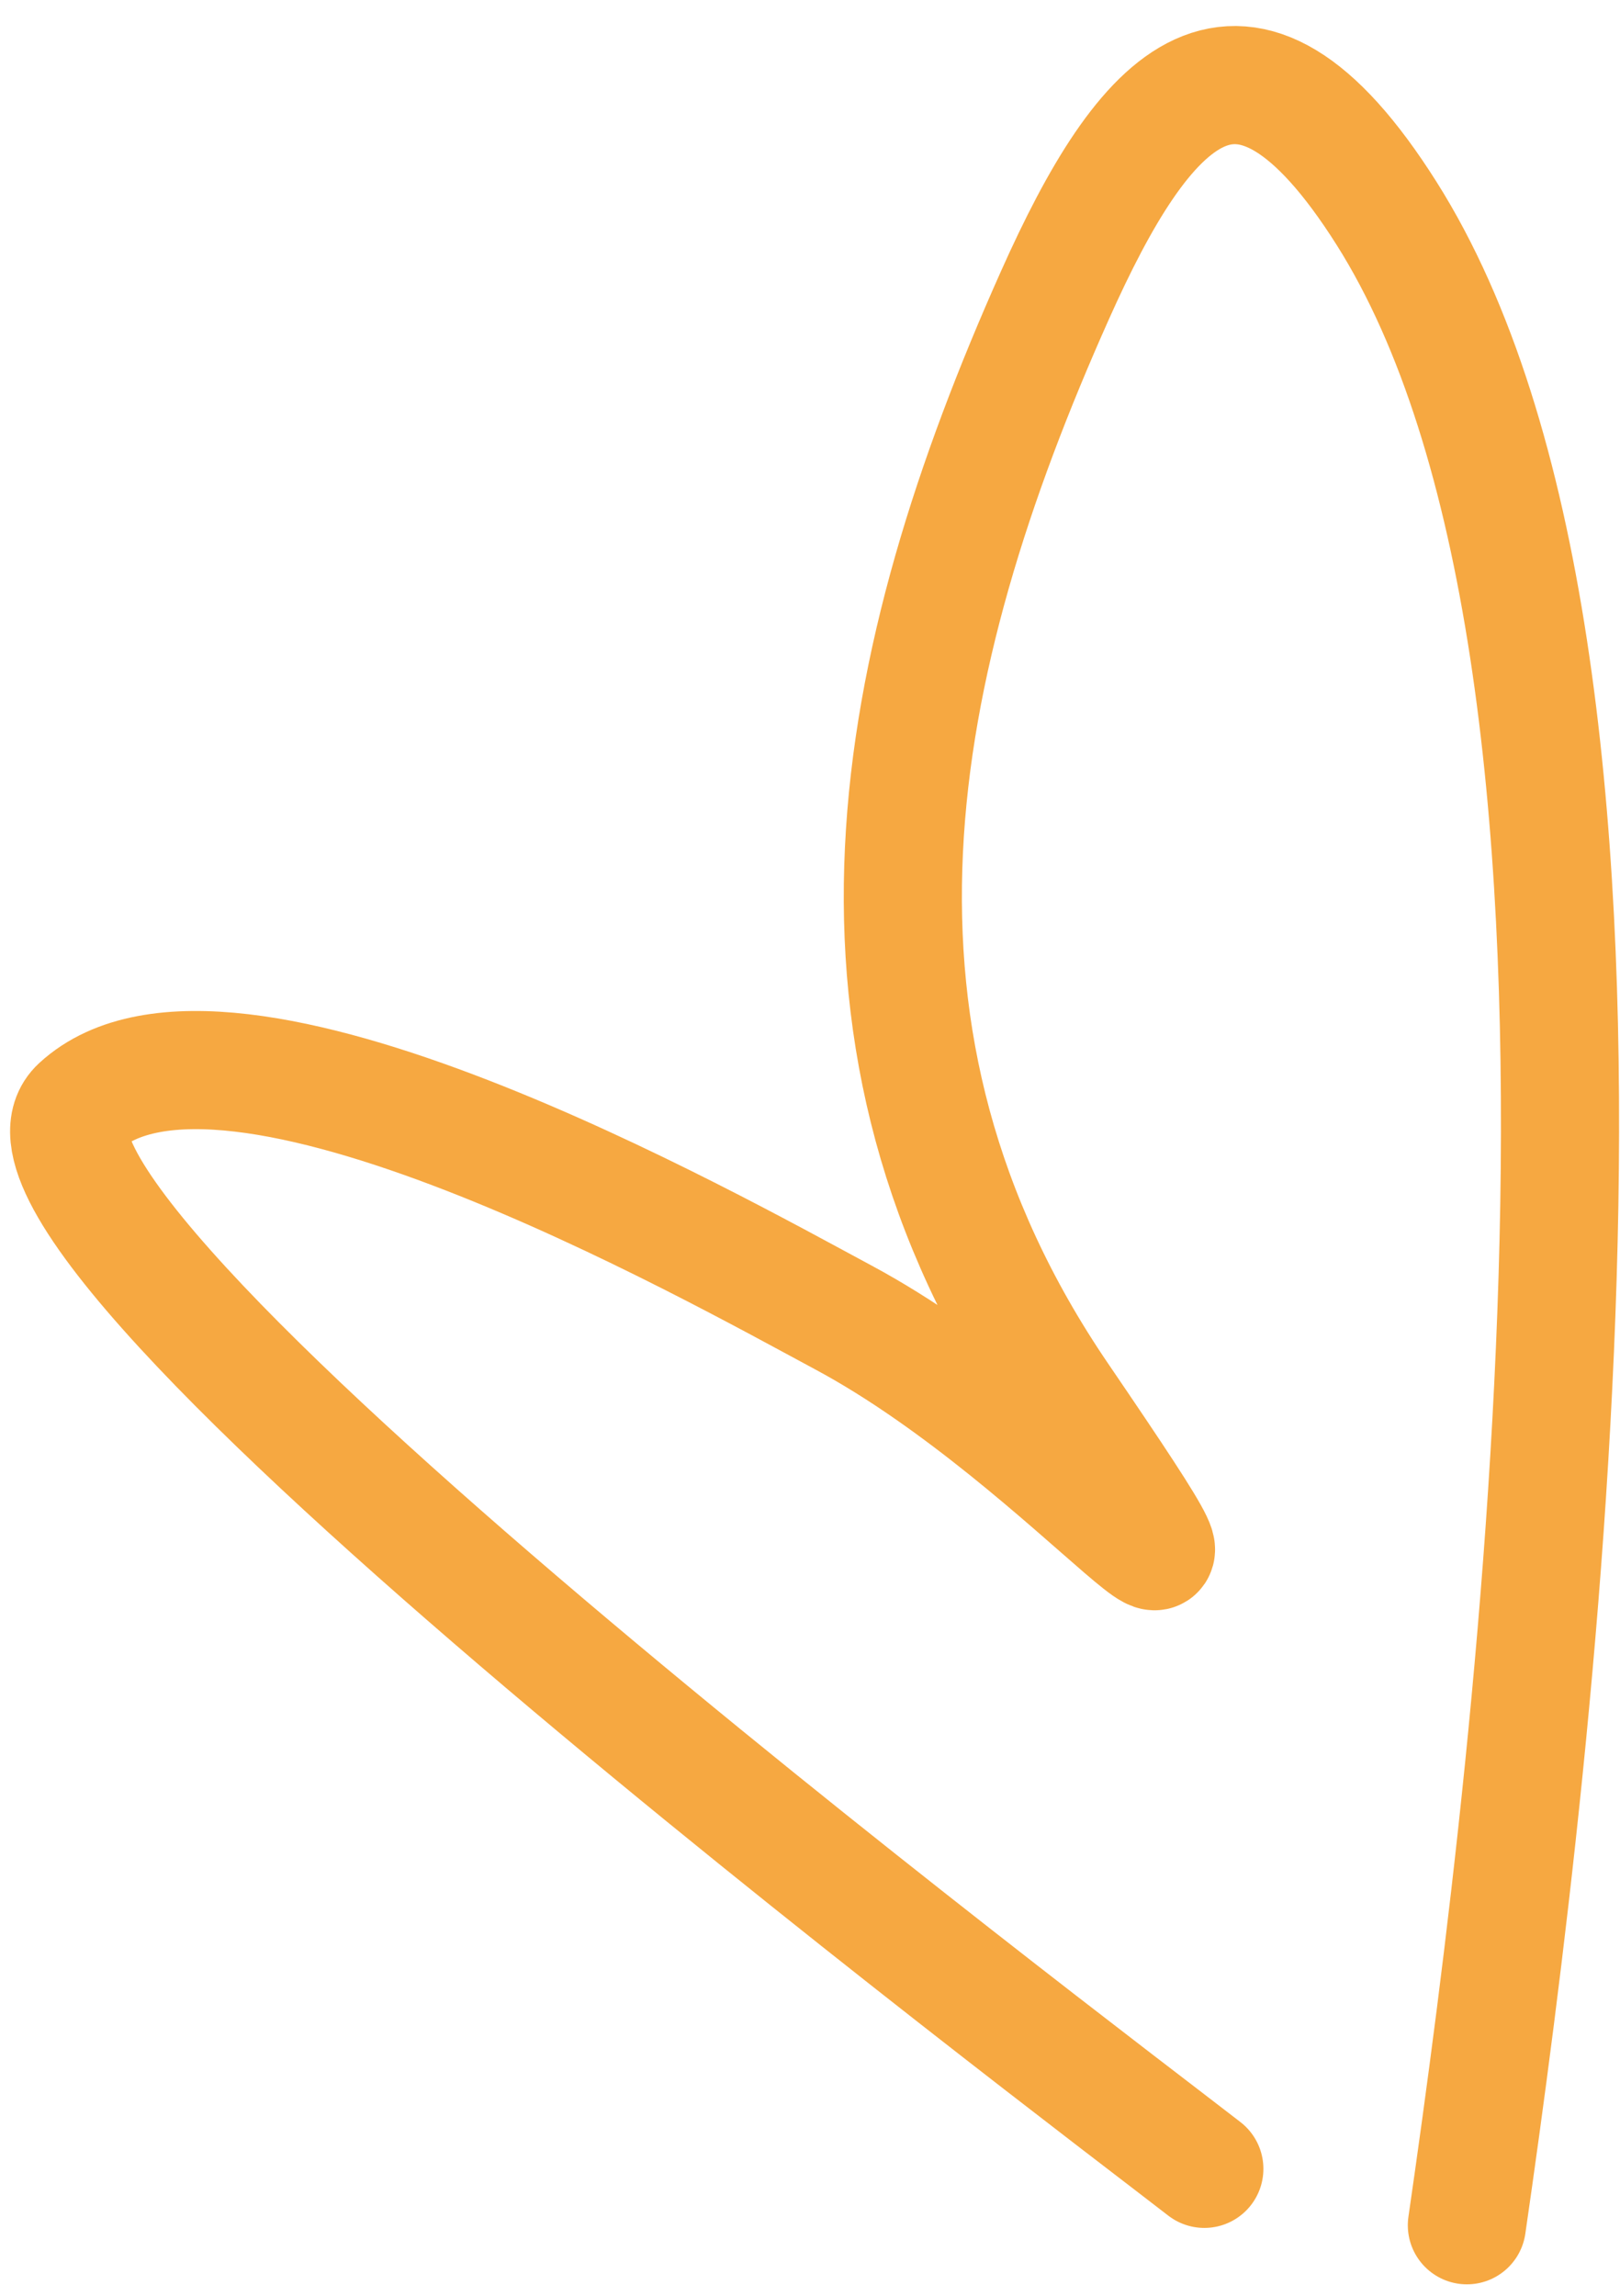<?xml version="1.0" encoding="UTF-8"?> <svg xmlns="http://www.w3.org/2000/svg" width="48" height="68" viewBox="0 0 48 68" fill="none"><path d="M35.684 64.24C31.736 61.176 -1.416 36.245 2.346 32.776C6.664 28.797 21.087 36.929 25 39.029C31.861 42.711 38.072 51.184 31.386 41.372C24.159 30.768 26.382 19.65 31.261 8.737C33.893 2.849 36.761 -0.515 41.081 6.316C49.473 19.587 45.552 51.486 43.463 65.911" stroke="#F6A841" stroke-width="3.5" stroke-linecap="round"></path></svg> 